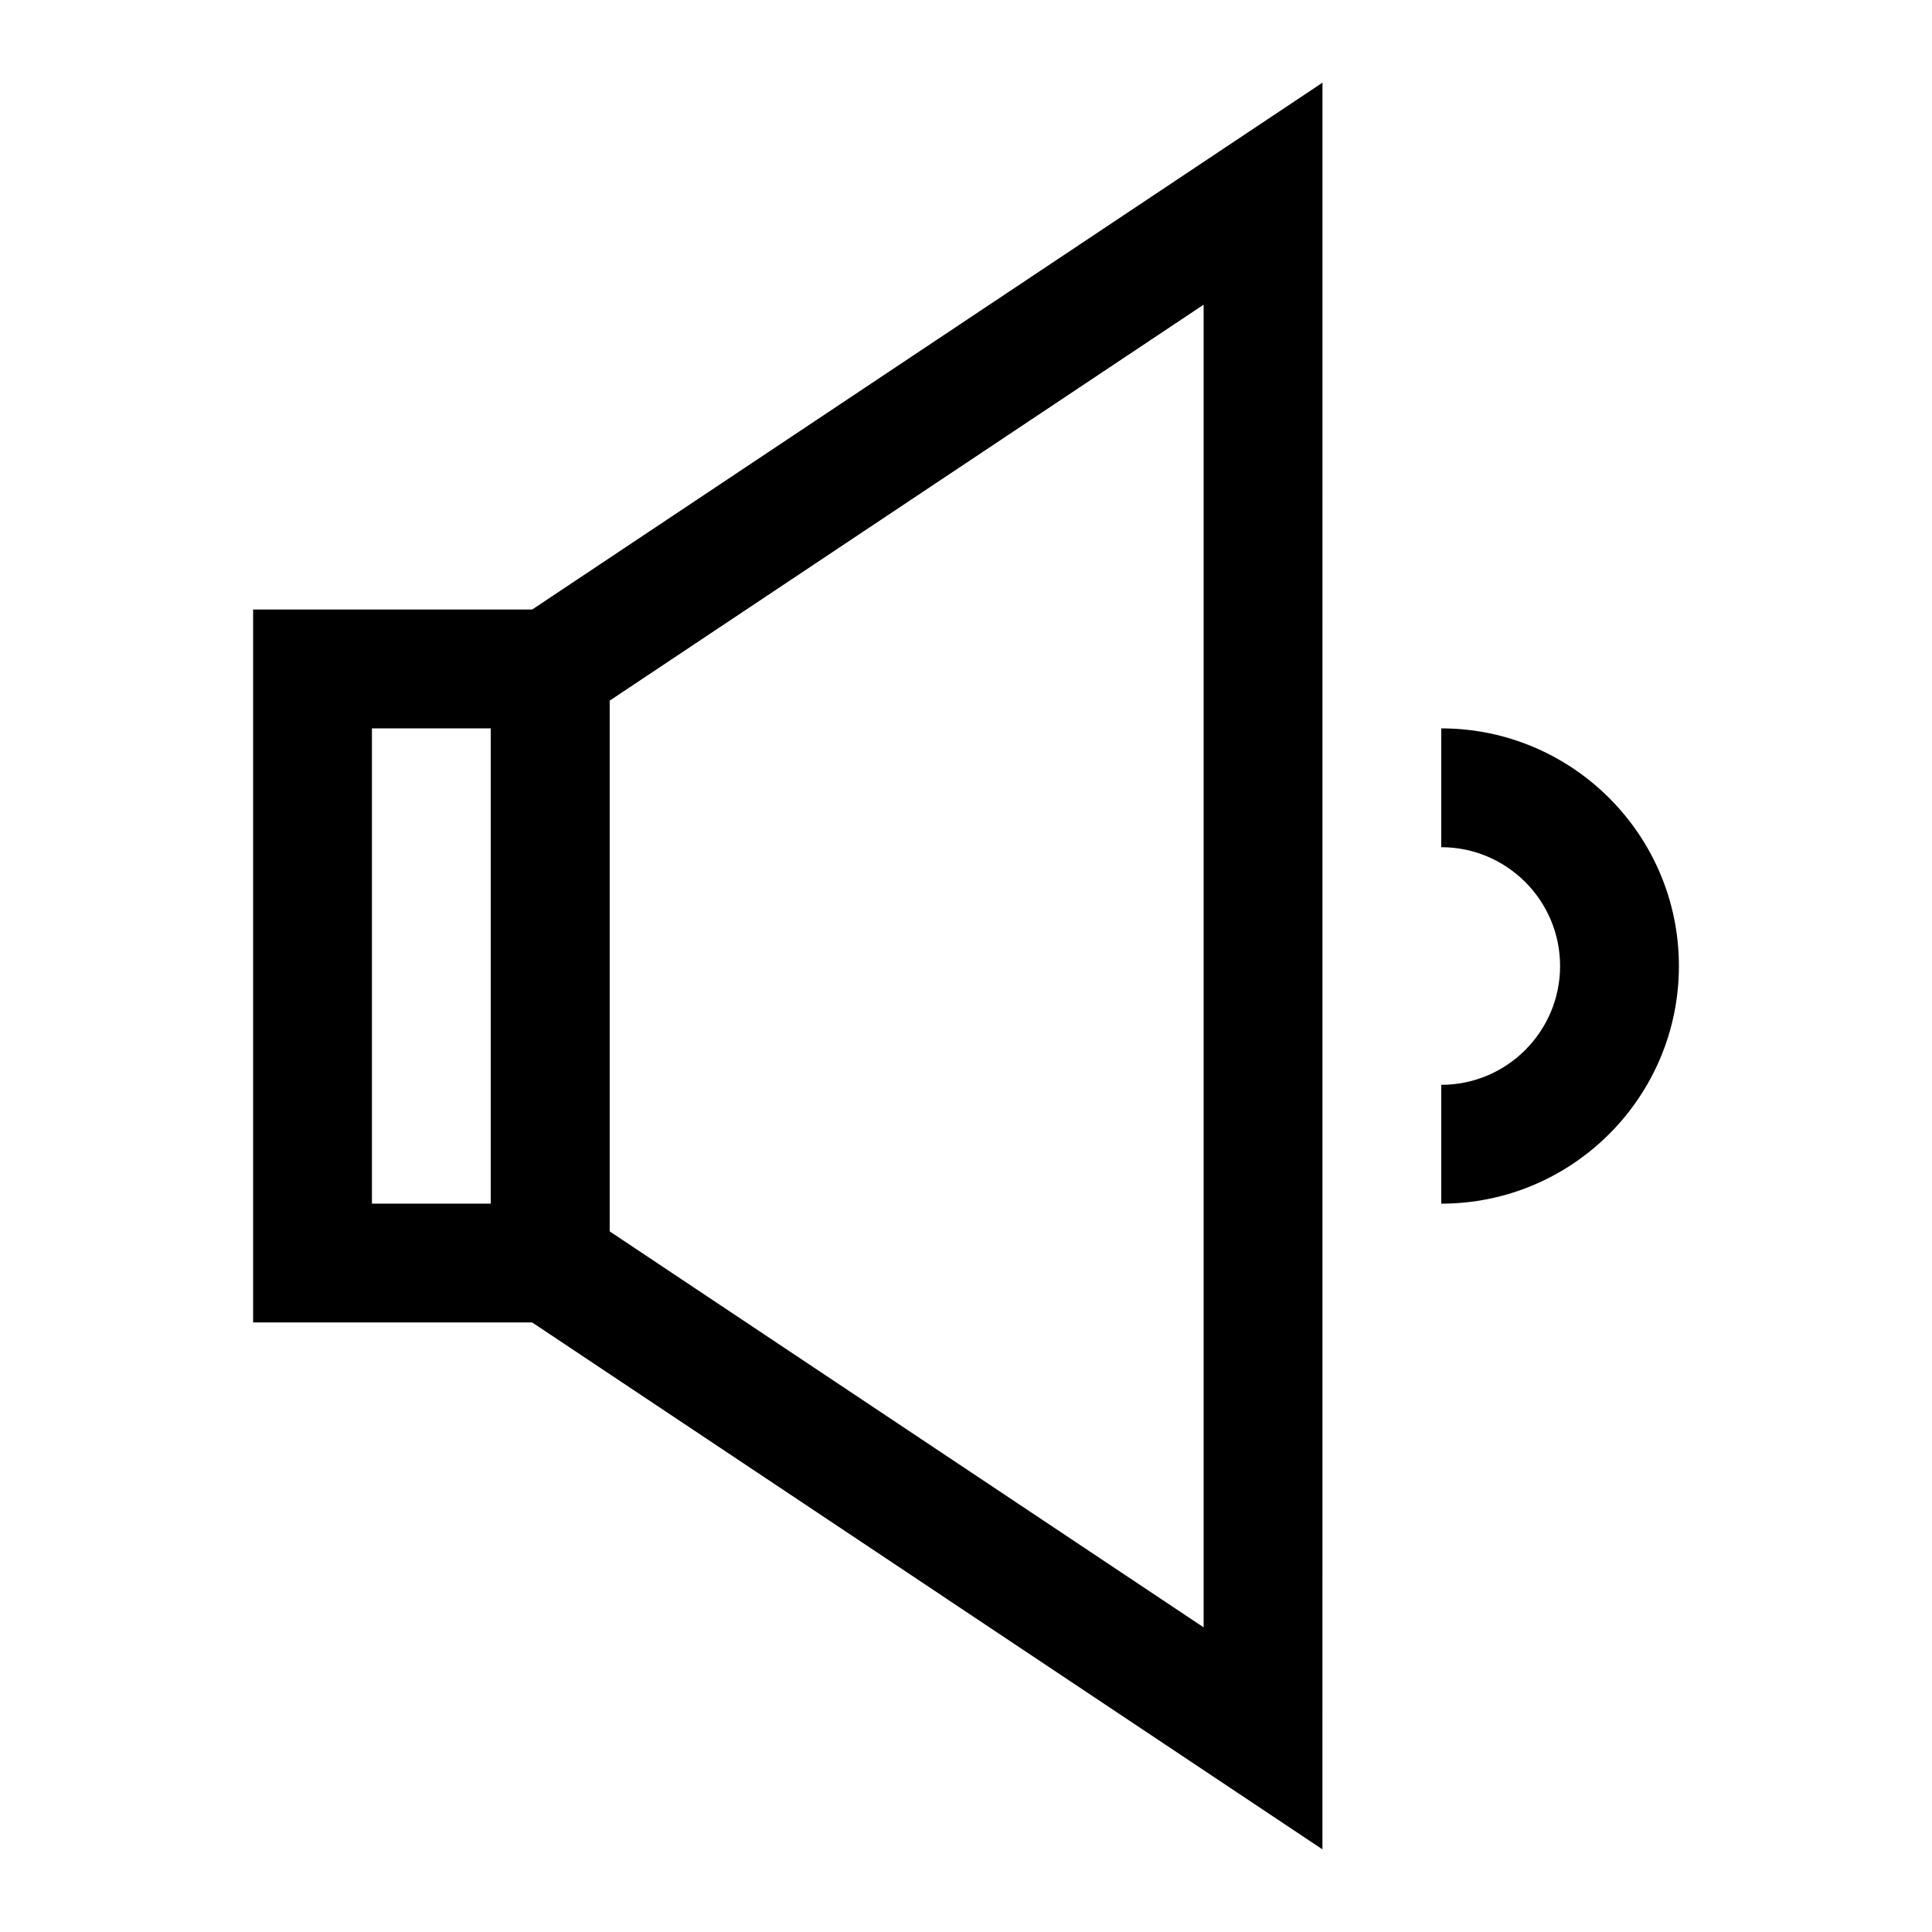 <?xml version="1.0" encoding="UTF-8"?>
<!-- Uploaded to: ICON Repo, www.svgrepo.com, Generator: ICON Repo Mixer Tools -->
<svg fill="#000000" width="800px" height="800px" version="1.1" viewBox="144 144 512 512" xmlns="http://www.w3.org/2000/svg">
 <g>
  <path d="m305.54 494.46h-94.465v-188.93h94.465zm-62.977-31.484h31.488v-125.95h-31.488z"/>
  <path d="m494.46 634.1-220.41-146.96v-174.29l220.42-146.94zm-188.93-163.8 157.44 104.96v-350.51l-157.44 104.96z"/>
  <path d="m525.95 462.98v-31.488c17.367 0 31.488-14.121 31.488-31.488s-14.121-31.488-31.488-31.488v-31.488c34.73 0 62.977 28.246 62.977 62.977s-28.242 62.977-62.977 62.977z"/>
 </g>
</svg>